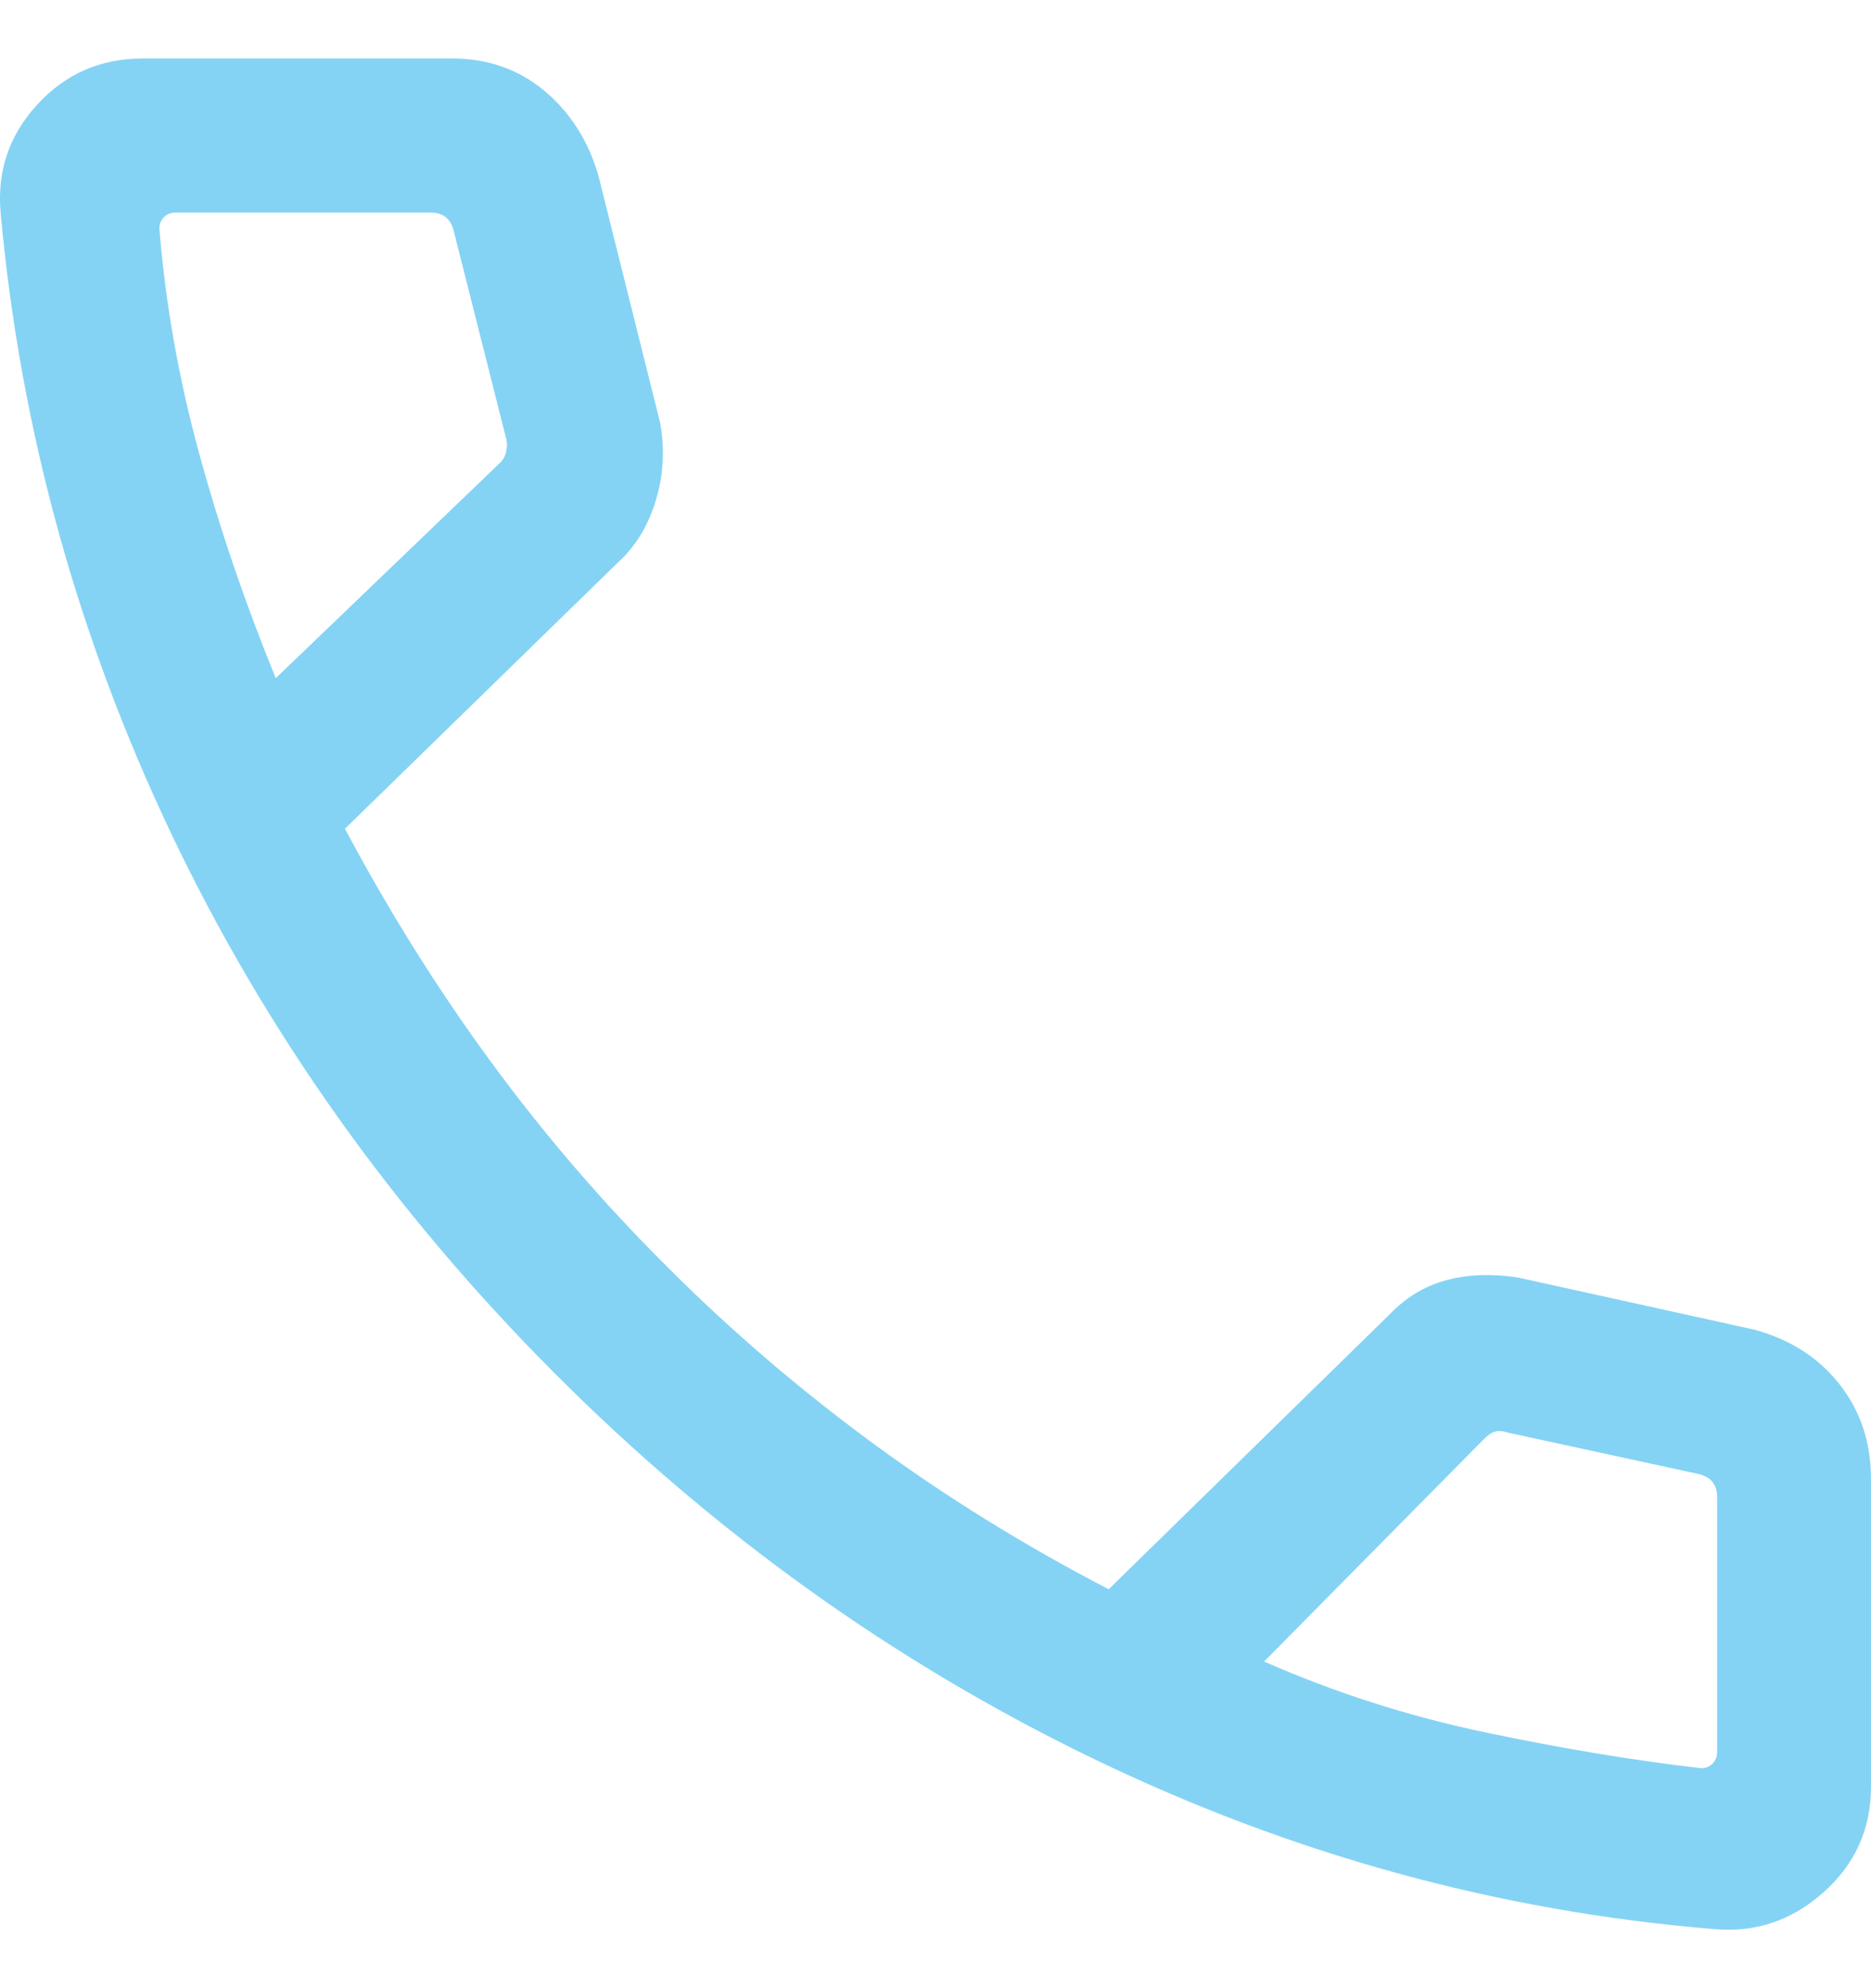 <?xml version="1.0" encoding="UTF-8"?>
<svg xmlns="http://www.w3.org/2000/svg" width="16" height="17" viewBox="0 0 16 17" fill="none">
  <g clip-path="url(#clip0_2208_1208)">
    <path d="M14.649 16.494C12.809 16.342 11.04 15.855 9.342 15.034C7.645 14.213 6.108 13.112 4.732 11.731C3.356 10.349 2.266 8.814 1.463 7.125C0.661 5.437 0.175 3.671 0.006 1.828C-0.028 1.47 0.076 1.159 0.317 0.896C0.558 0.632 0.859 0.5 1.221 0.5H3.864C4.171 0.5 4.434 0.592 4.655 0.776C4.875 0.96 5.029 1.2 5.116 1.496L5.646 3.618C5.686 3.844 5.673 4.065 5.608 4.28C5.542 4.496 5.435 4.672 5.287 4.807L2.95 7.086C3.326 7.793 3.743 8.459 4.201 9.083C4.659 9.707 5.161 10.29 5.707 10.833C6.246 11.373 6.829 11.873 7.454 12.333C8.08 12.793 8.755 13.212 9.481 13.589L11.879 11.243C12.02 11.095 12.183 10.996 12.366 10.947C12.549 10.897 12.753 10.889 12.979 10.923L15.005 11.37C15.311 11.454 15.554 11.61 15.732 11.838C15.911 12.065 16 12.336 16 12.649V15.277C16 15.639 15.864 15.941 15.592 16.182C15.32 16.424 15.006 16.528 14.649 16.494ZM2.358 5.799L4.266 3.967C4.298 3.941 4.319 3.905 4.329 3.859C4.339 3.814 4.337 3.772 4.324 3.733L3.88 1.974C3.867 1.922 3.844 1.883 3.812 1.857C3.779 1.831 3.737 1.818 3.685 1.818H1.499C1.46 1.818 1.428 1.831 1.402 1.857C1.376 1.883 1.363 1.916 1.363 1.955C1.415 2.597 1.528 3.237 1.703 3.876C1.877 4.515 2.096 5.156 2.358 5.799ZM10.81 14.207C11.415 14.473 12.048 14.676 12.708 14.814C13.369 14.953 13.982 15.054 14.548 15.119C14.587 15.119 14.619 15.106 14.645 15.08C14.671 15.054 14.684 15.022 14.684 14.983V12.799C14.684 12.747 14.671 12.705 14.645 12.672C14.619 12.64 14.58 12.617 14.528 12.604L12.883 12.247C12.845 12.234 12.81 12.233 12.781 12.242C12.752 12.252 12.721 12.273 12.689 12.306L10.81 14.207Z" fill="#84D3F4"></path>
  </g>
  <defs>
    <clipPath id="clip0_2208_1208">
      <rect width="16" height="16" fill="white" transform="translate(0 0.5)"></rect>
    </clipPath>
  </defs>
</svg>
